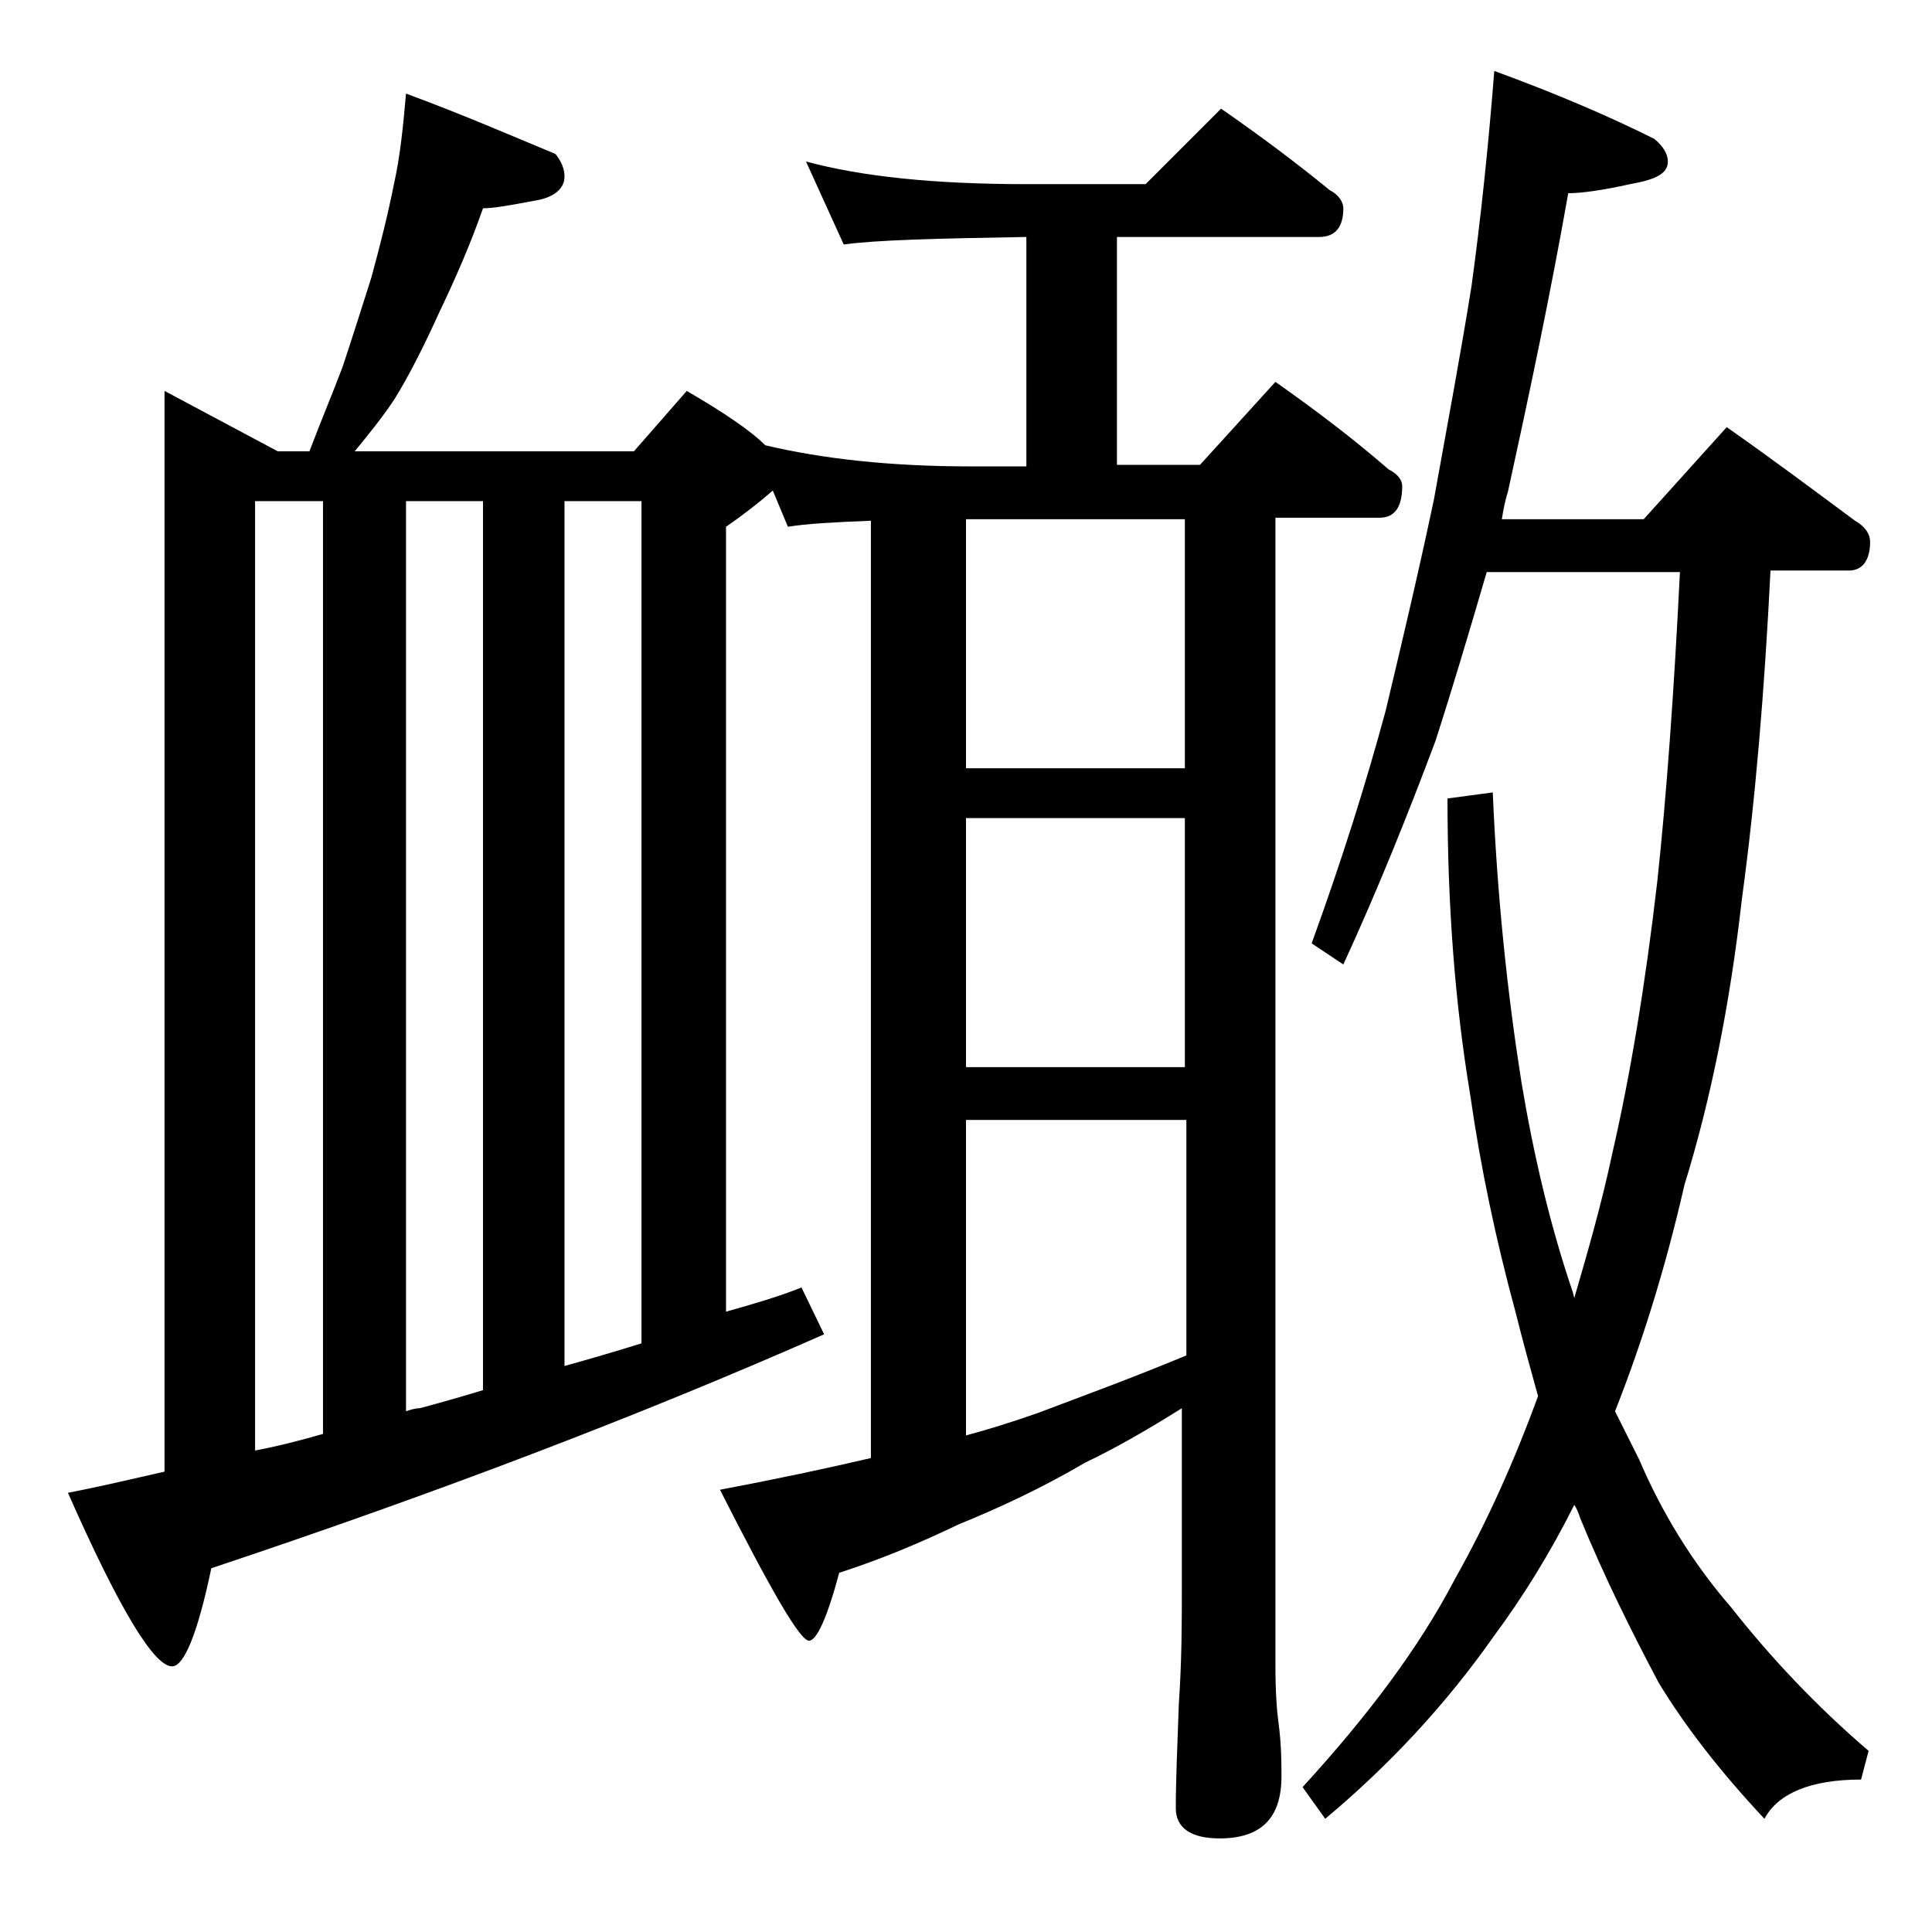 <?xml version="1.0" encoding="utf-8"?>
<!-- Generator: Adobe Illustrator 18.0.0, SVG Export Plug-In . SVG Version: 6.00 Build 0)  -->
<!DOCTYPE svg PUBLIC "-//W3C//DTD SVG 1.1//EN" "http://www.w3.org/Graphics/SVG/1.1/DTD/svg11.dtd">
<svg version="1.1" id="Layer_1" xmlns="http://www.w3.org/2000/svg" xmlns:xlink="http://www.w3.org/1999/xlink" x="0px" y="0px"
	 viewBox="0 0 128 128" enable-background="new 0 0 128 128" xml:space="preserve">
<path d="M26.9,6.2c3.8,1.4,7,2.8,9.9,4c0.4,0.5,0.6,1,0.6,1.5c0,0.8-0.7,1.4-2,1.6c-1.6,0.3-2.7,0.5-3.4,0.5
	c-0.8,2.3-1.8,4.6-2.9,6.9c-1,2.2-2,4.2-3,5.8c-0.8,1.2-1.7,2.3-2.6,3.4H42l3.5-4c2.4,1.4,4.2,2.6,5.2,3.6c3.8,0.9,8.3,1.4,13.6,1.4
	H68V15.7c-5.9,0.1-10,0.2-12.1,0.5l-2.5-5.5c3.7,1,8.5,1.5,14.6,1.5h7.9l5-5c2.6,1.8,5,3.6,7.2,5.4c0.6,0.3,0.9,0.8,0.9,1.2
	c0,1.2-0.5,1.9-1.6,1.9H74v15.1h5.5l5-5.5c2.7,1.9,5.2,3.8,7.5,5.8c0.6,0.3,0.9,0.7,0.9,1.1c0,1.4-0.5,2.1-1.5,2.1h-6.9v76
	c0,1.8,0.1,3.1,0.2,3.8c0.2,1.5,0.2,2.7,0.2,3.6c0,2.8-1.4,4.1-4.1,4.1c-1.9,0-2.9-0.7-2.9-2c0-1.8,0.1-4.1,0.2-6.9
	c0.2-2.9,0.2-5.5,0.2-7.6v-12c-2.4,1.5-4.5,2.7-6.4,3.6c-2.9,1.7-5.7,3-8.4,4.1c-2.5,1.2-5.1,2.3-7.9,3.2c-0.8,3-1.5,4.5-2,4.5
	c-0.6,0-2.5-3.3-5.9-10c3.7-0.7,7-1.4,10-2.1V34.5c-2.5,0.1-4.3,0.2-5.5,0.4l-1-2.4c-0.8,0.7-1.8,1.5-3.1,2.4v52
	c1.8-0.5,3.5-1,5-1.6l1.5,3.1C42.6,93.7,29,98.9,14,103.9c-0.9,4.3-1.8,6.5-2.6,6.5c-1.2,0-3.5-3.8-6.9-11.5
	c2.1-0.4,4.2-0.9,6.4-1.4V25.9l7.5,4h2.1c0.8-2.1,1.6-4,2.2-5.6c0.6-1.8,1.2-3.7,1.9-5.9c0.6-2.2,1.1-4.2,1.5-6.2
	C26.5,10.4,26.7,8.5,26.9,6.2z M16.9,96.1c1.6-0.3,3.1-0.7,4.5-1.1V33.2h-4.5V96.1z M26.9,93.5c0.3-0.1,0.6-0.2,0.9-0.2
	c1.5-0.4,2.9-0.8,4.2-1.2V33.2h-5.1V93.5z M37.4,90.5c1.8-0.5,3.5-1,5.1-1.5V33.2h-5.1V90.5z M64,50.9h14.5V34.4H64V50.9z M64,70.7
	h14.5V54.2H64V70.7z M64,95.1c1.5-0.4,3.1-0.9,4.8-1.5c2.9-1.1,6.2-2.3,9.8-3.8V74.2H64V95.1z M99,4.7c4.1,1.5,7.6,3,10.6,4.5
	c0.6,0.5,0.9,1,0.9,1.5c0,0.8-0.8,1.2-2.5,1.5c-1.8,0.4-3.2,0.6-4.1,0.6c-1.2,6.8-2.6,13.4-4,19.8c-0.2,0.6-0.3,1.2-0.4,1.8h9.4
	l5.5-6.1c3,2.1,5.8,4.2,8.5,6.2c0.7,0.4,1,0.9,1,1.4c0,1.2-0.5,1.9-1.4,1.9h-5.2c-0.4,8-1,15.2-1.9,21.8c-0.8,7.1-2.1,13.4-3.8,18.9
	c-1.3,5.7-2.9,10.7-4.6,15c0.6,1.2,1.1,2.2,1.6,3.2c1.5,3.5,3.5,6.8,6.1,9.8c2.6,3.3,5.6,6.5,9.1,9.5l-0.5,1.9
	c-3.3,0-5.5,0.9-6.4,2.6c-3-3.2-5.3-6.2-7-9c-1.8-3.4-3.6-7-5.2-10.9c-0.1-0.3-0.2-0.6-0.4-0.9c-1.6,3.2-3.4,6.1-5.4,8.8
	c-3.1,4.4-6.8,8.4-11.1,12l-1.5-2.1c4.3-4.7,7.7-9.2,10.1-13.8c2.2-3.9,4-8,5.5-12.1c-0.5-1.8-1-3.6-1.5-5.6
	c-1.3-4.8-2.3-9.5-3-14.4c-1-6-1.5-12.5-1.5-19.6l3-0.4c0.3,7.1,1,13.5,1.9,19.2c0.8,4.8,1.9,9.5,3.4,13.9l0.1,0.4
	c0.9-3.1,1.8-6.2,2.5-9.5c1.2-5.2,2.2-11.2,3-18.1c0.6-5.6,1.1-12.4,1.5-20.5H98.5c-1.2,4.1-2.3,7.8-3.4,11.2
	c-1.8,4.8-3.8,9.8-6.1,14.8l-2.1-1.4c2-5.5,3.6-10.6,4.9-15.4c1-4.2,2.1-8.8,3.2-14c0.9-5,1.8-9.8,2.5-14.2
	C98.1,14.5,98.6,9.8,99,4.7z"/>
</svg>
